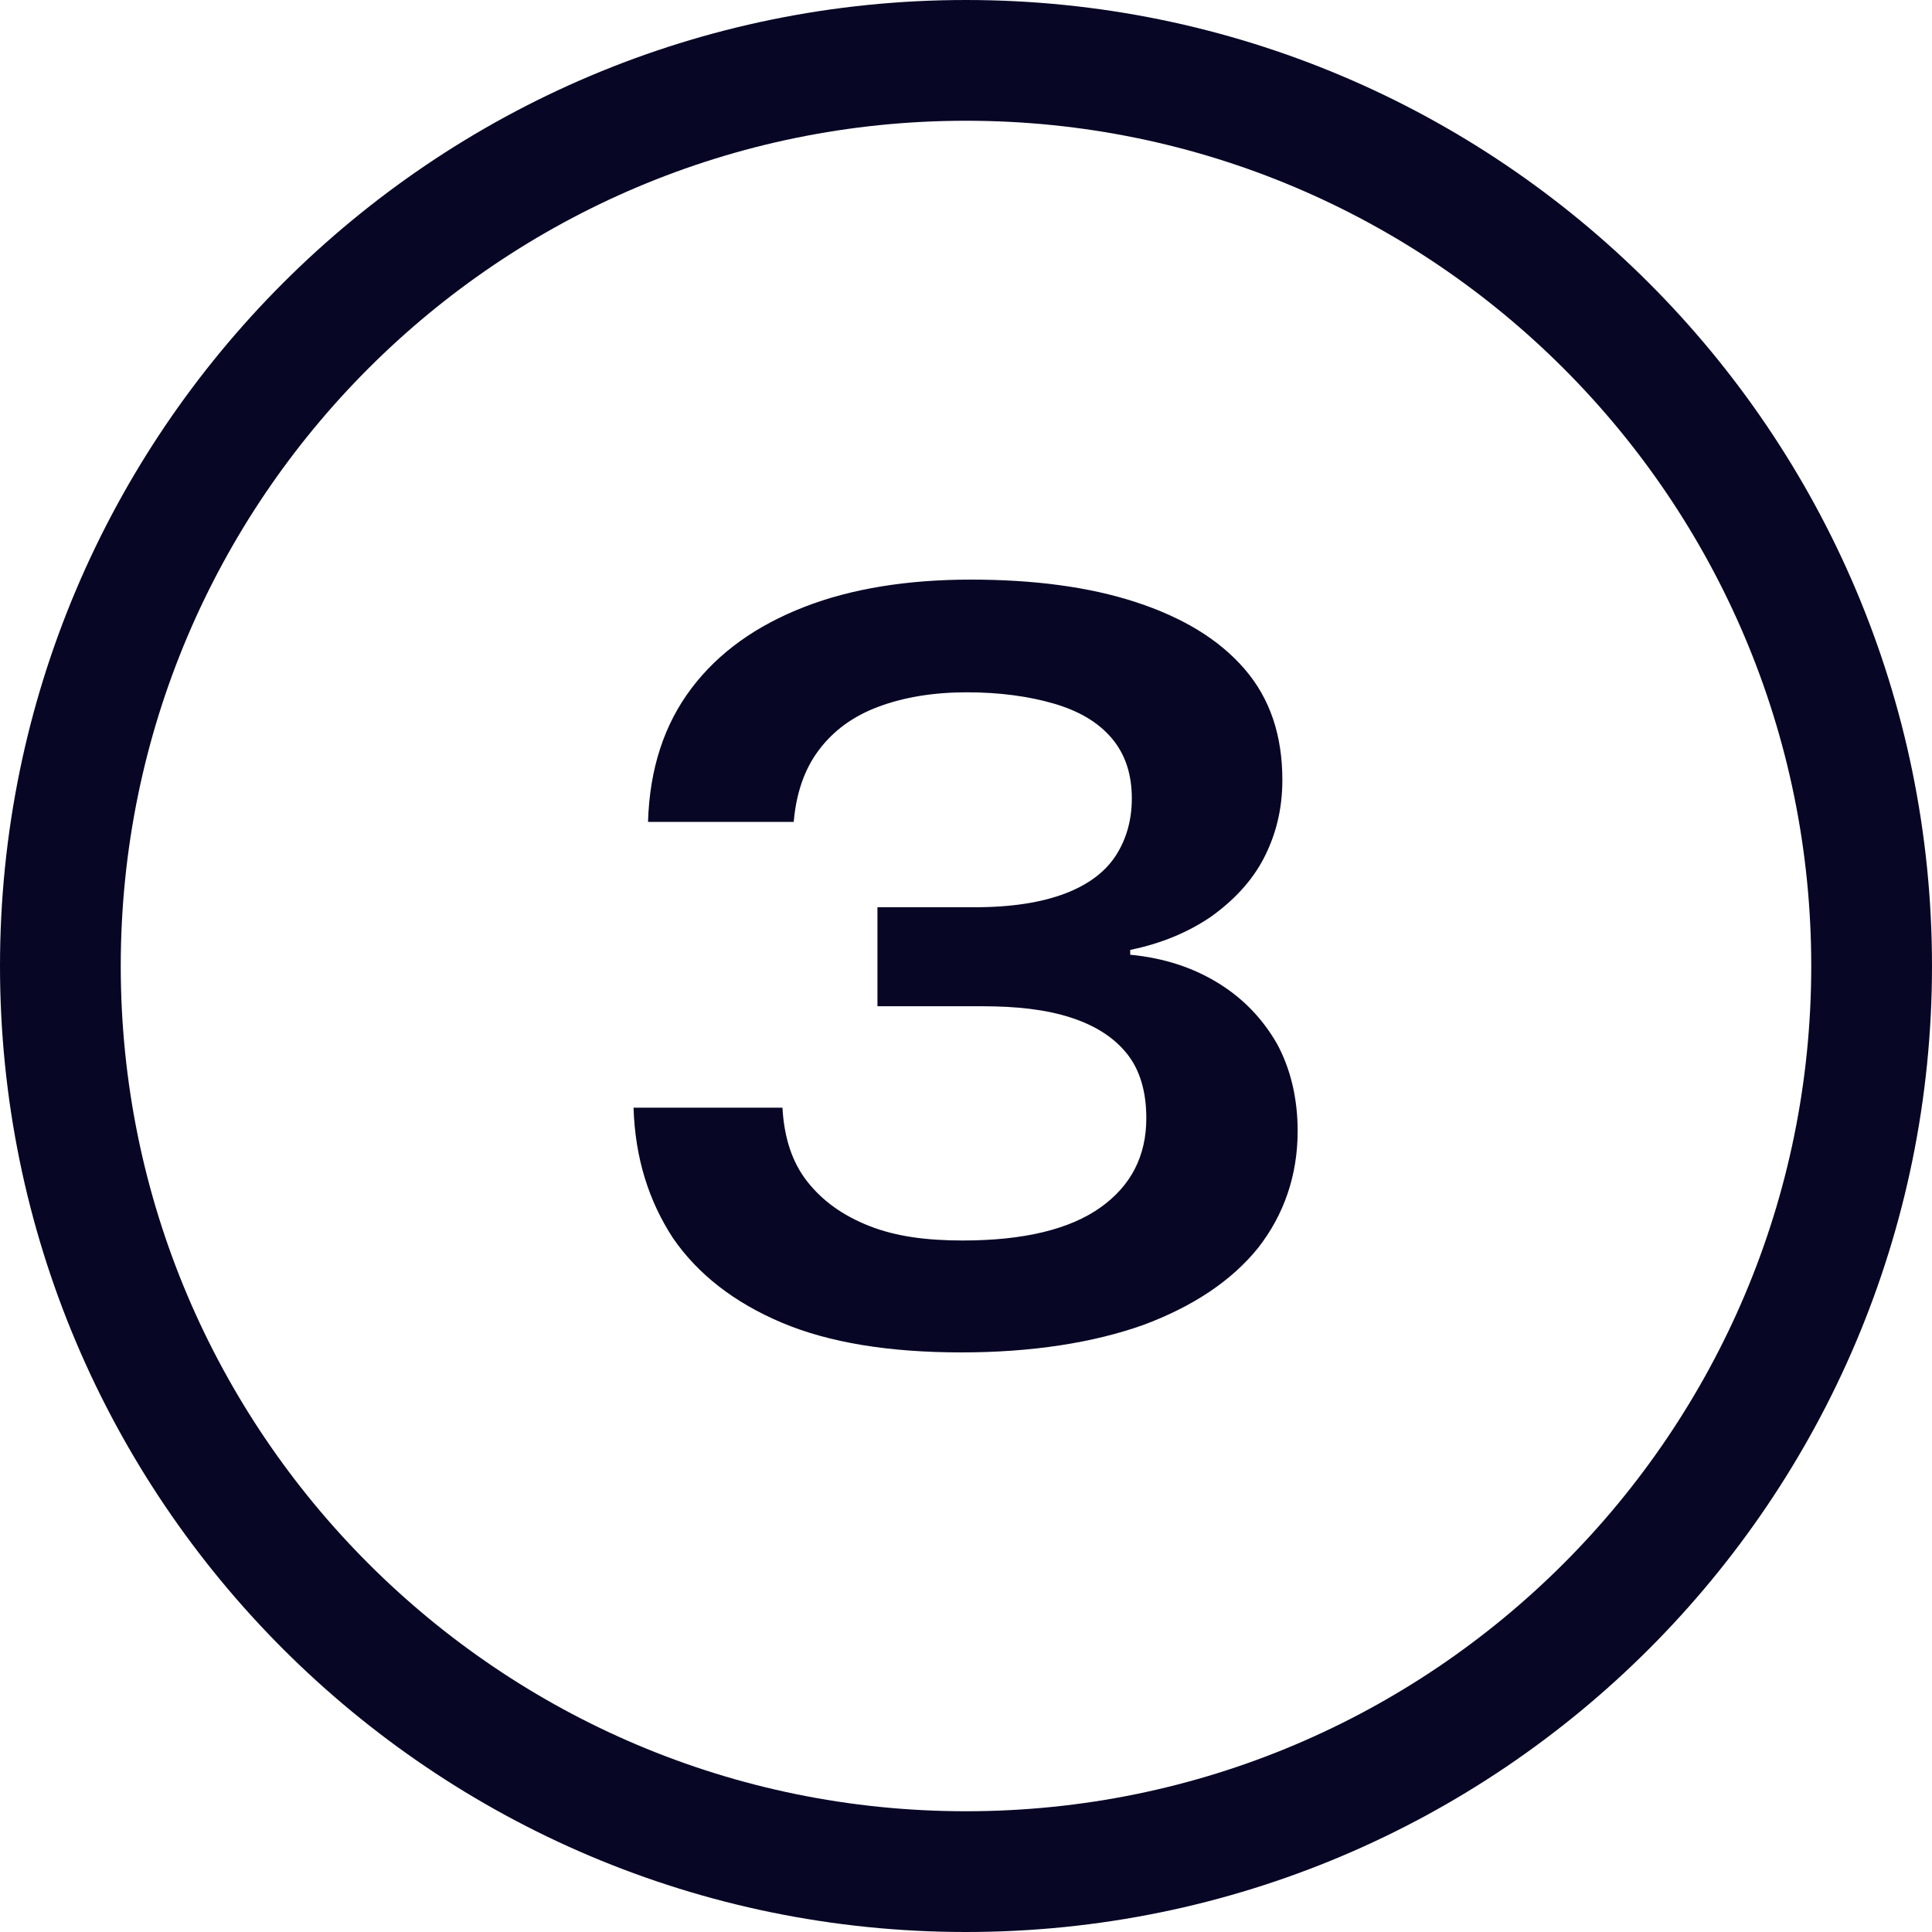 <?xml version="1.0" encoding="UTF-8"?>
<svg id="Layer_2" data-name="Layer 2" xmlns="http://www.w3.org/2000/svg" viewBox="0 0 24 24">
  <defs>
    <style>
      .cls-1 {
        fill: #070625;
      }

      .cls-2 {
        fill: none;
        stroke: #070625;
        stroke-linecap: round;
        stroke-linejoin: round;
        stroke-width: 1.5px;
      }
    </style>
  </defs>
  <g id="Layer_1-2" data-name="Layer 1">
    <path class="cls-2" d="M.75,12c0,6.21,5.04,11.25,11.25,11.25s11.25-5.04,11.25-11.25S18.21.75,12,.75.75,5.79.75,12Z"/>
    <path class="cls-1" d="M11.94,16.8c-.89,0-1.64-.12-2.23-.37-.59-.25-1.04-.6-1.35-1.05-.3-.46-.47-.99-.49-1.62h1.85c.02.37.12.68.31.92.19.24.44.42.77.55s.71.18,1.16.18c.76,0,1.33-.14,1.71-.41.38-.27.57-.64.57-1.11,0-.33-.08-.6-.24-.8-.16-.2-.39-.35-.7-.45s-.67-.14-1.1-.14h-1.3v-1.23h1.21c.46,0,.83-.06,1.12-.17s.5-.27.63-.47c.13-.2.2-.44.2-.71,0-.3-.08-.55-.25-.75s-.41-.34-.72-.43c-.31-.09-.67-.14-1.08-.14s-.78.06-1.1.18c-.32.12-.56.3-.74.54s-.28.54-.31.89h-1.81c.02-.66.2-1.21.54-1.66s.81-.78,1.4-1.01c.59-.23,1.29-.34,2.07-.34s1.47.09,2.05.28c.58.19,1.03.46,1.35.83.32.37.47.83.47,1.38,0,.36-.08.68-.23.97s-.38.53-.66.73c-.28.19-.61.33-1,.41v.06c.42.04.78.16,1.09.35.31.19.55.44.73.75.17.31.26.68.26,1.09,0,.55-.17,1.04-.49,1.45-.33.41-.81.73-1.43.96-.62.22-1.38.34-2.26.34Z"/>
  </g>
</svg>